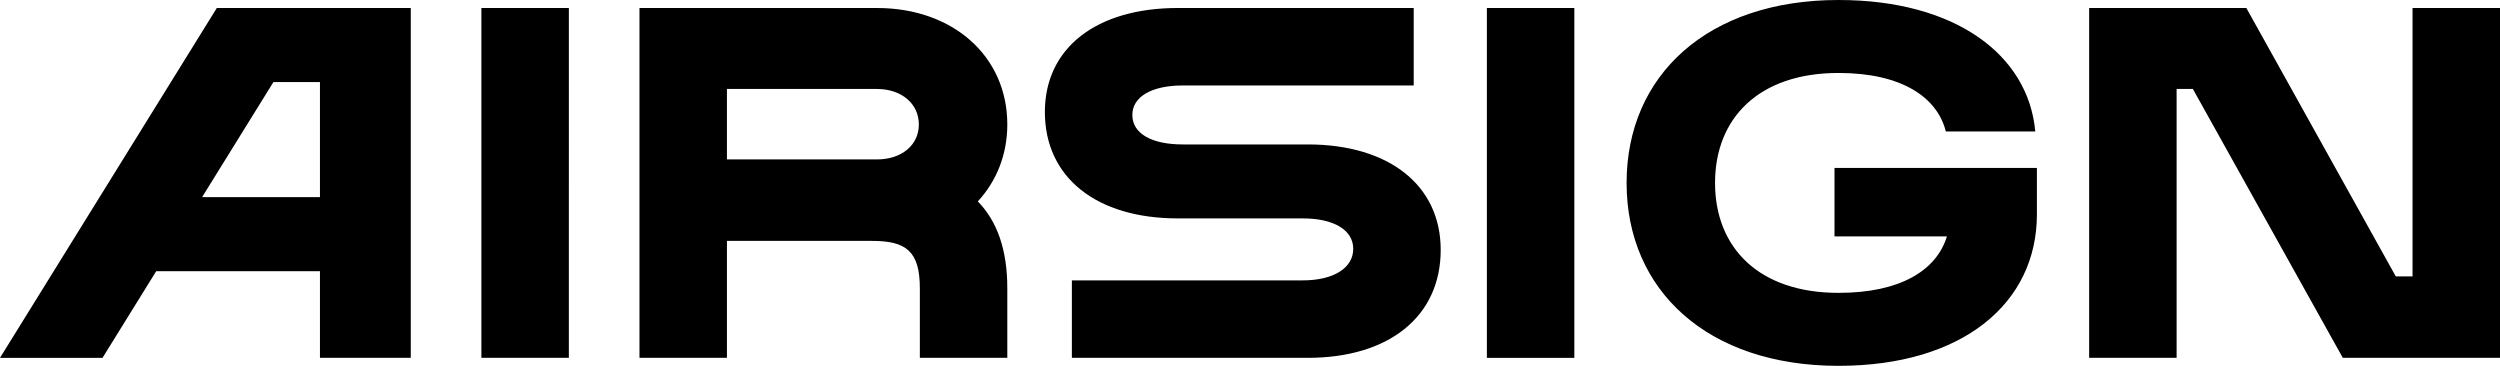 <?xml version="1.0" encoding="UTF-8" standalone="no"?>
<svg
   xmlns:dc="http://purl.org/dc/elements/1.1/"
   xmlns:cc="http://creativecommons.org/ns#"
   xmlns:rdf="http://www.w3.org/1999/02/22-rdf-syntax-ns#"
   xmlns:svg="http://www.w3.org/2000/svg"
   xmlns="http://www.w3.org/2000/svg"
   xmlns:sodipodi="http://sodipodi.sourceforge.net/DTD/sodipodi-0.dtd"
   xmlns:inkscape="http://www.inkscape.org/namespaces/inkscape"
   viewBox="0 0 1000 146.333"
   version="1.1"
   id="svg150"
   sodipodi:docname="A.svg"
   width="1000"
   height="146.333"
   inkscape:version="0.92.4 (5da689c313, 2019-01-14)">
  <defs
     id="defs154" />
  <sodipodi:namedview
     pagecolor="#ffffff"
     bordercolor="#111111"
     borderopacity="1"
     objecttolerance="10"
     gridtolerance="10"
     guidetolerance="10"
     inkscape:pageopacity="0"
     inkscape:pageshadow="2"
     inkscape:window-width="1920"
     inkscape:window-height="1017"
     id="namedview152"
     showgrid="false"
     fit-margin-top="0"
     fit-margin-left="0"
     fit-margin-right="0"
     fit-margin-bottom="0"
     inkscape:zoom="0.52791069"
     inkscape:cx="313.5"
     inkscape:cy="45.621"
     inkscape:window-x="1912"
     inkscape:window-y="-8"
     inkscape:window-maximized="1"
     inkscape:current-layer="svg150" />
  <path
     d="m 735.397,0 c 46.578,0 75.916,21.79 78.714,52.575 h -35.781 c -3.399,-13.592 -17.545,-23.389 -42.933,-23.389 -31.988,0 -49.378,18.192 -49.378,43.979 0,25.788 17.39,43.979 49.378,43.979 24.79,0 39.18,-8.995 43.379,-22.589 H 733.798 V 67.168 h 80.962 v 18.593 c 0,35.581 -29.787,60.572 -79.363,60.572 -52.376,0 -84.761,-30.186 -84.761,-73.167 C 650.635,29.987 683.219,0 735.397,0 Z M 164.306,3.2 V 143.133 H 127.982 V 108.48 H 62.481 L 41.005,143.135 H 0 L 86.724,3.2 Z M 629.734,3.199 V 143.134 H 594.748 V 3.199 Z m 268.803,-4.79e-4 59.772,107.35 h 6.706 V 3.198 H 1000 v 139.935 H 937.118 L 877.148,35.584 h -6.505 V 143.133 H 835.66 V 3.198 Z m -670.996,4.79e-4 V 143.132 H 192.557 V 3.199 Z m 123.205,0 c 30.586,0 52.176,19.391 52.176,46.578 0,12.196 -4.399,22.79 -11.795,30.785 7.796,7.997 11.795,19.393 11.795,34.785 v 27.786 H 367.94 v -27.786 c 0,-14.993 -5.596,-18.99 -19.193,-18.99 H 290.775 V 143.132 H 255.79 V 3.199 Z m 214.738,-0.002 v 30.988 h -92.359 c -12.592,0 -20.19,4.597 -20.19,11.793 0,7.395 7.598,11.795 20.19,11.795 h 49.978 c 32.585,0 53.176,16.392 53.176,42.179 0,26.589 -20.591,43.179 -53.176,43.179 h -94.357 v -30.985 h 92.357 c 12.396,0 20.191,-4.998 20.191,-12.594 0,-7.596 -7.796,-12.196 -20.191,-12.196 h -49.977 c -32.584,0 -53.176,-16.392 -53.176,-42.579 0,-25.588 20.592,-41.582 53.176,-41.582 z M 127.982,32.814 H 109.375 L 80.835,78.865 h 47.147 z m 222.764,2.77 h -59.972 v 28.187 h 59.972 c 9.997,0 16.794,-5.798 16.794,-13.994 0,-8.197 -6.798,-14.192 -16.794,-14.192 z"
     id="path148"
     inkscape:connector-curvature="0"
     style="stroke-width:1.597" />
</svg>
